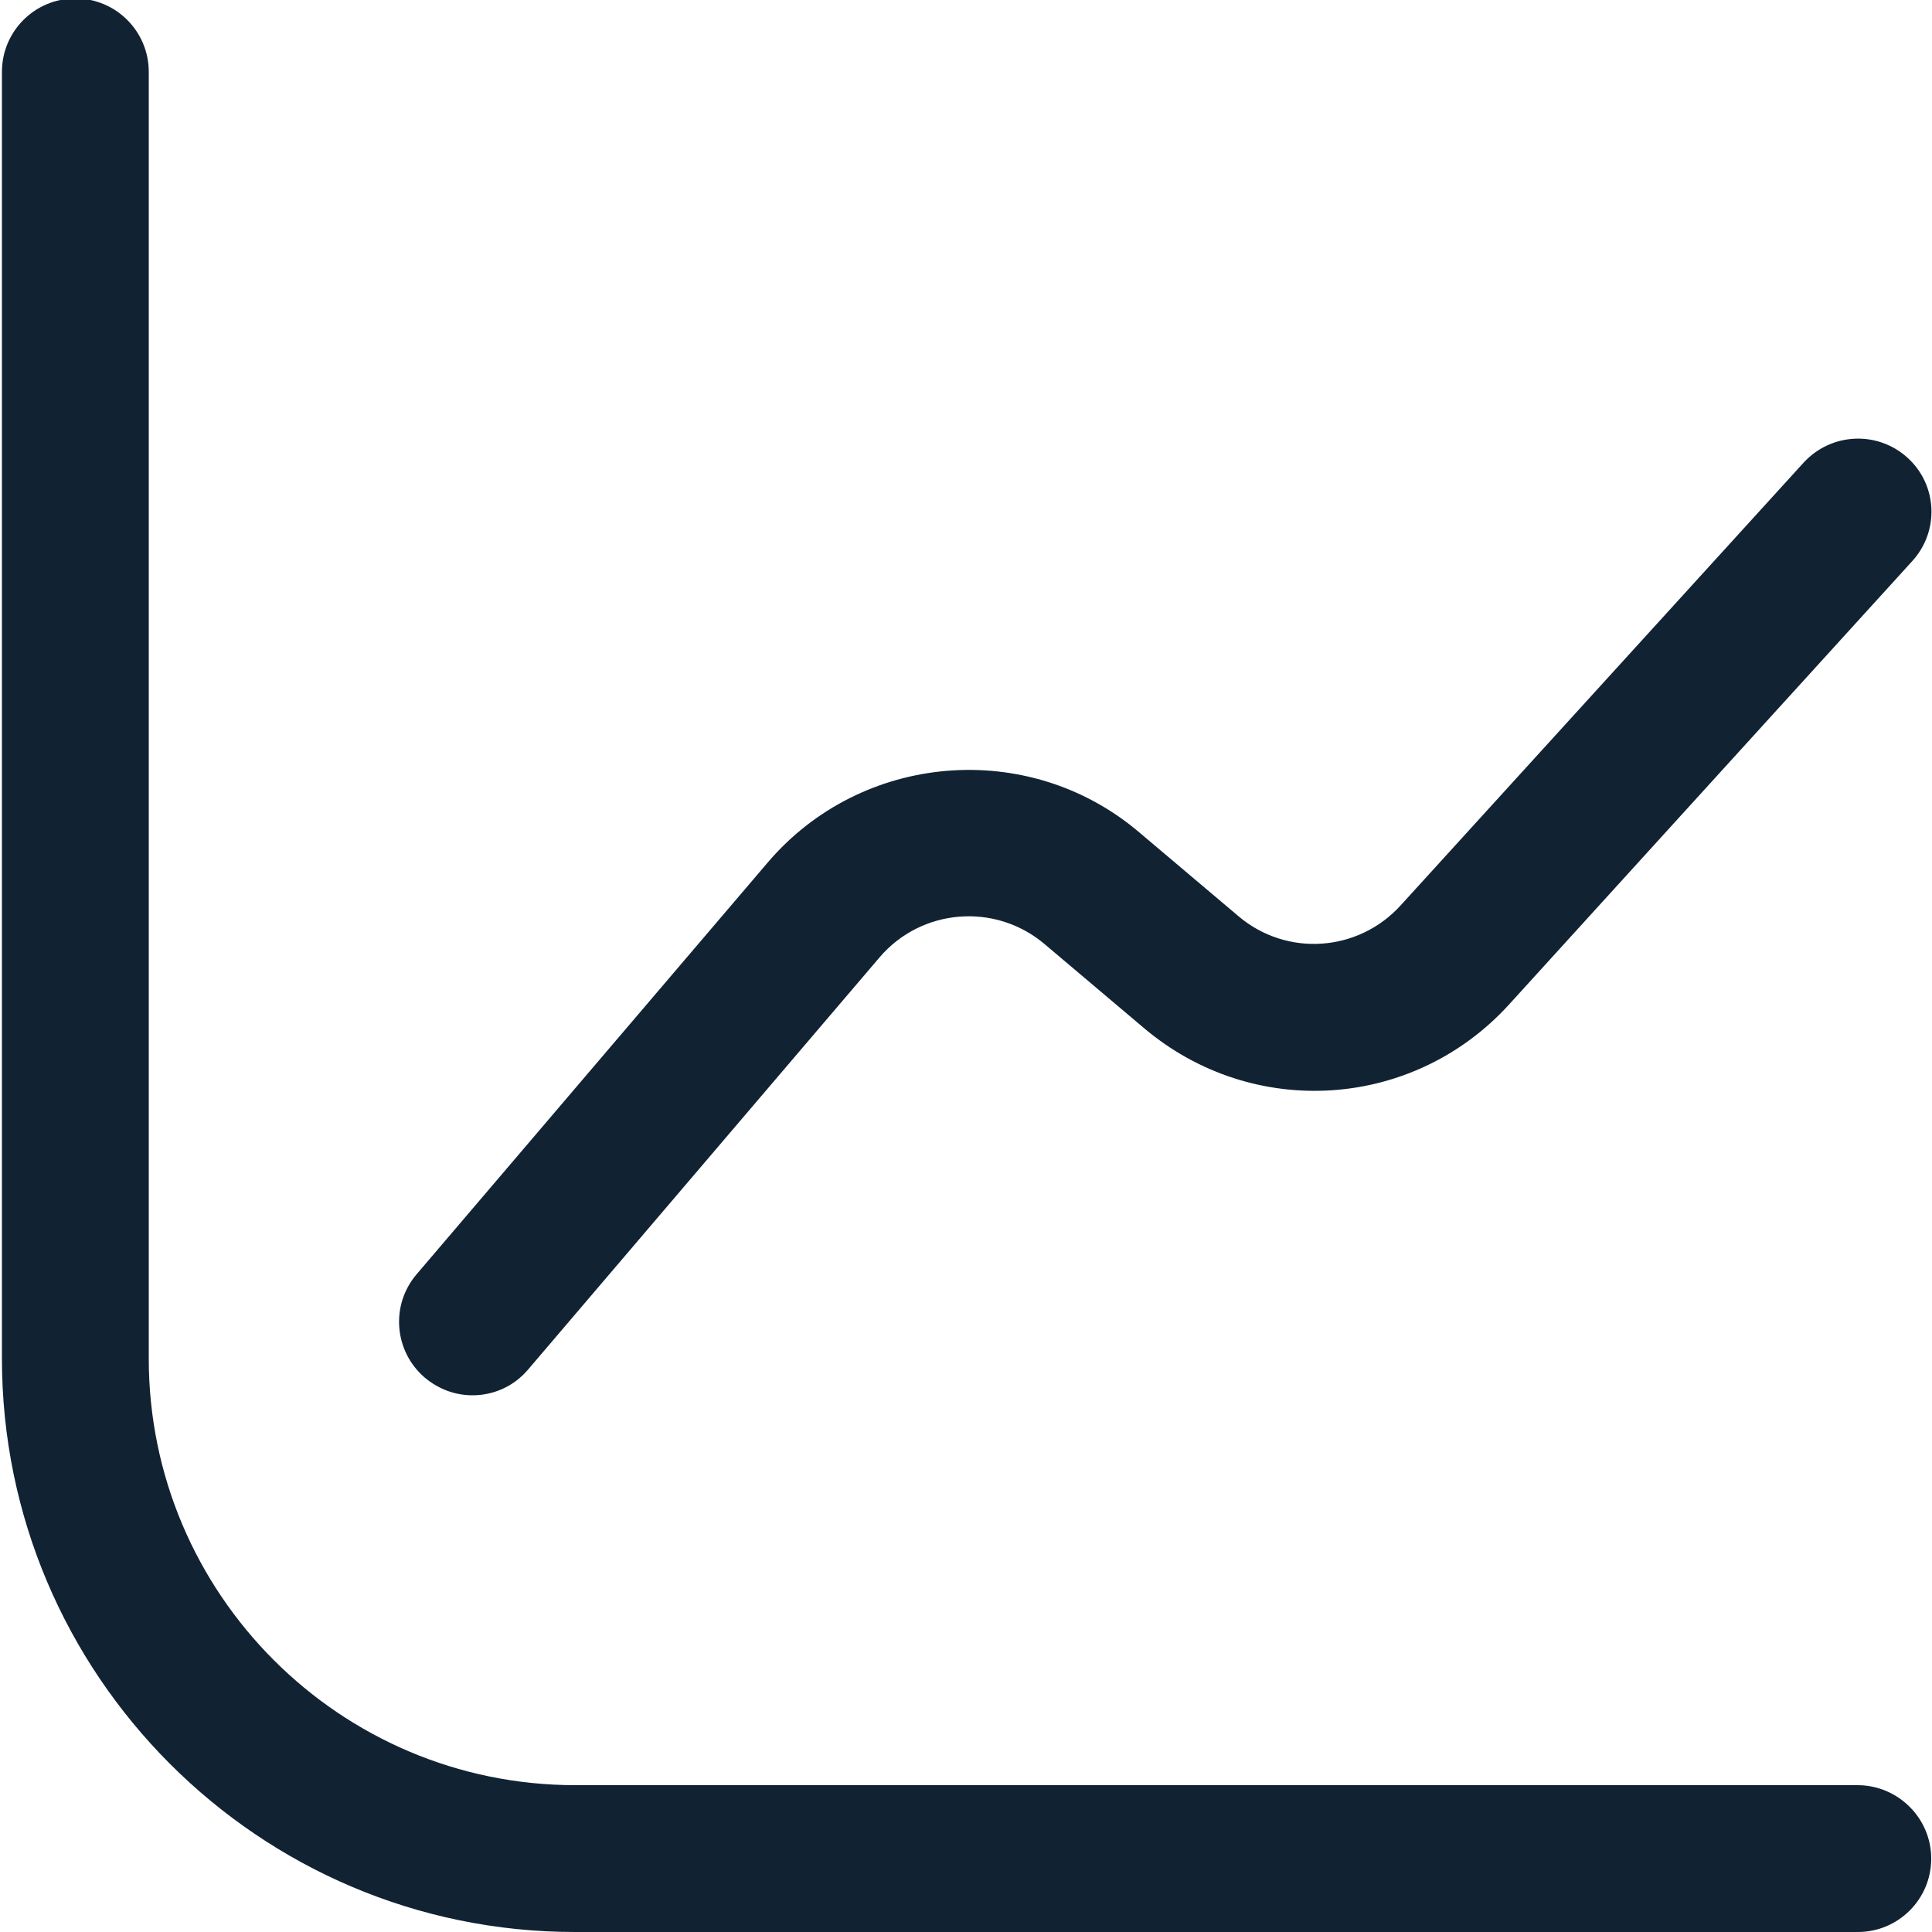 <?xml version="1.0" encoding="utf-8"?>
<!-- Generator: Adobe Illustrator 27.9.4, SVG Export Plug-In . SVG Version: 9.03 Build 54784)  -->
<svg version="1.1" id="Layer_1" xmlns="http://www.w3.org/2000/svg" xmlns:xlink="http://www.w3.org/1999/xlink" x="0px" y="0px"
	 viewBox="0 0 500 500" style="enable-background:new 0 0 500 500;" xml:space="preserve">
<style type="text/css">
	.st0{fill:#112233;}
</style>
<path id="chart-line-up" class="st0" d="M499.8,481c0,10.5-8.5,19-19,19h-332C67,500,0.5,433.4,0.5,351.6v-333c0-10.5,8.5-19,19-19
	s19,8.5,19,19v333c0,60.9,49.5,110.4,110.4,110.4h332C491.3,462.1,499.8,470.6,499.8,481z M122.3,361.1c5.4,0,10.7-2.3,14.4-6.7
	l90.9-106.6c10.8-12.7,29.9-14.3,42.7-3.5l25.8,21.8c28.2,23.8,69.7,21.1,94.5-6.2l104.3-114.7c7.1-7.8,6.5-19.8-1.3-26.8
	s-19.7-6.4-26.8,1.3L362.5,234.3c-11,12.1-29.5,13.4-42,2.8l-25.8-21.8c-28.6-24.2-71.7-20.6-96,7.9l-90.9,106.6
	c-6.8,8-5.8,19.9,2.1,26.7C113.6,359.6,117.9,361.1,122.3,361.1z"/>
</svg>

